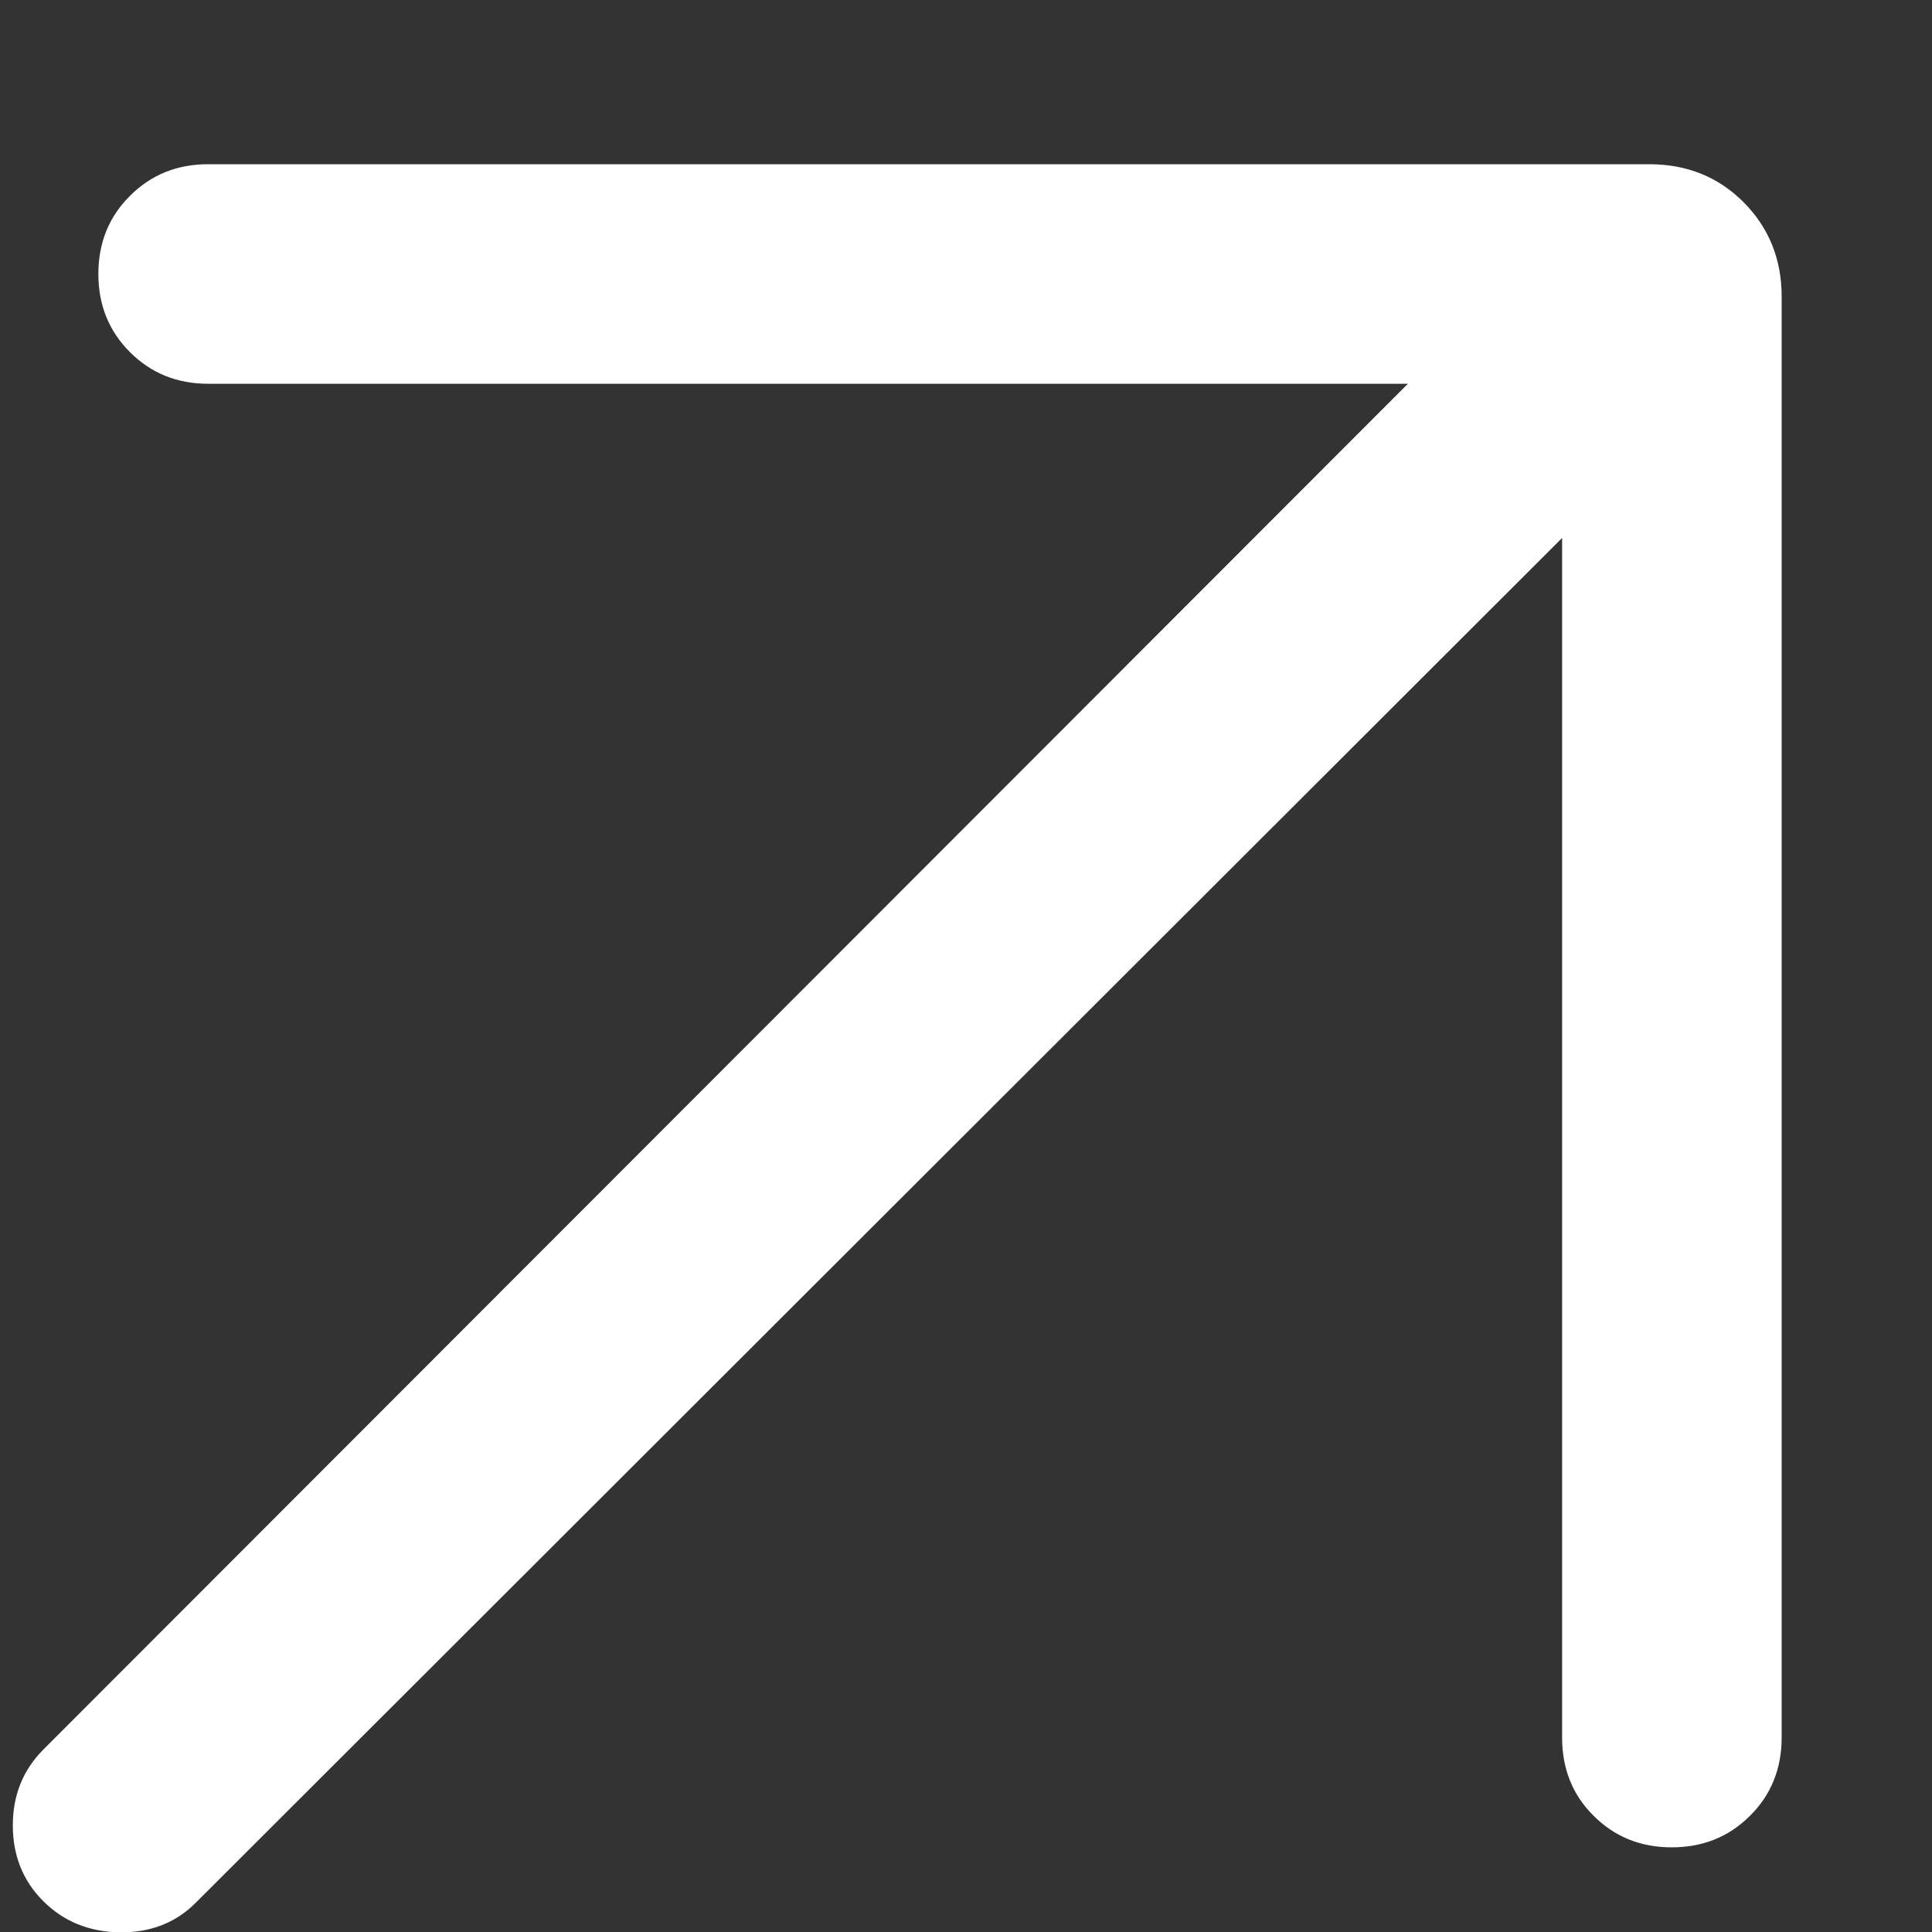 <svg width="11" height="11" viewBox="0 0 11 11" fill="none" xmlns="http://www.w3.org/2000/svg">
<rect x="0" y="0" width="11" height="11" fill="#333333" stroke="none"/>
<path d="M8.894 3.063L1.116 10.832C1.001 10.948 0.856 11.004 0.681 11.002C0.507 10.999 0.362 10.94 0.246 10.824C0.131 10.709 0.073 10.565 0.073 10.393C0.073 10.221 0.131 10.078 0.246 9.962L8.016 2.185H1.185C1.008 2.185 0.86 2.125 0.74 2.005C0.62 1.885 0.56 1.737 0.56 1.56C0.56 1.383 0.62 1.234 0.74 1.115C0.86 0.995 1.008 0.935 1.185 0.935H9.39C9.604 0.935 9.783 1.007 9.927 1.151C10.071 1.296 10.144 1.475 10.144 1.688V9.893C10.144 10.07 10.084 10.219 9.964 10.338C9.844 10.458 9.696 10.518 9.518 10.518C9.341 10.518 9.193 10.458 9.073 10.338C8.953 10.219 8.894 10.07 8.894 9.893V3.063Z" fill="white"/>
</svg>
